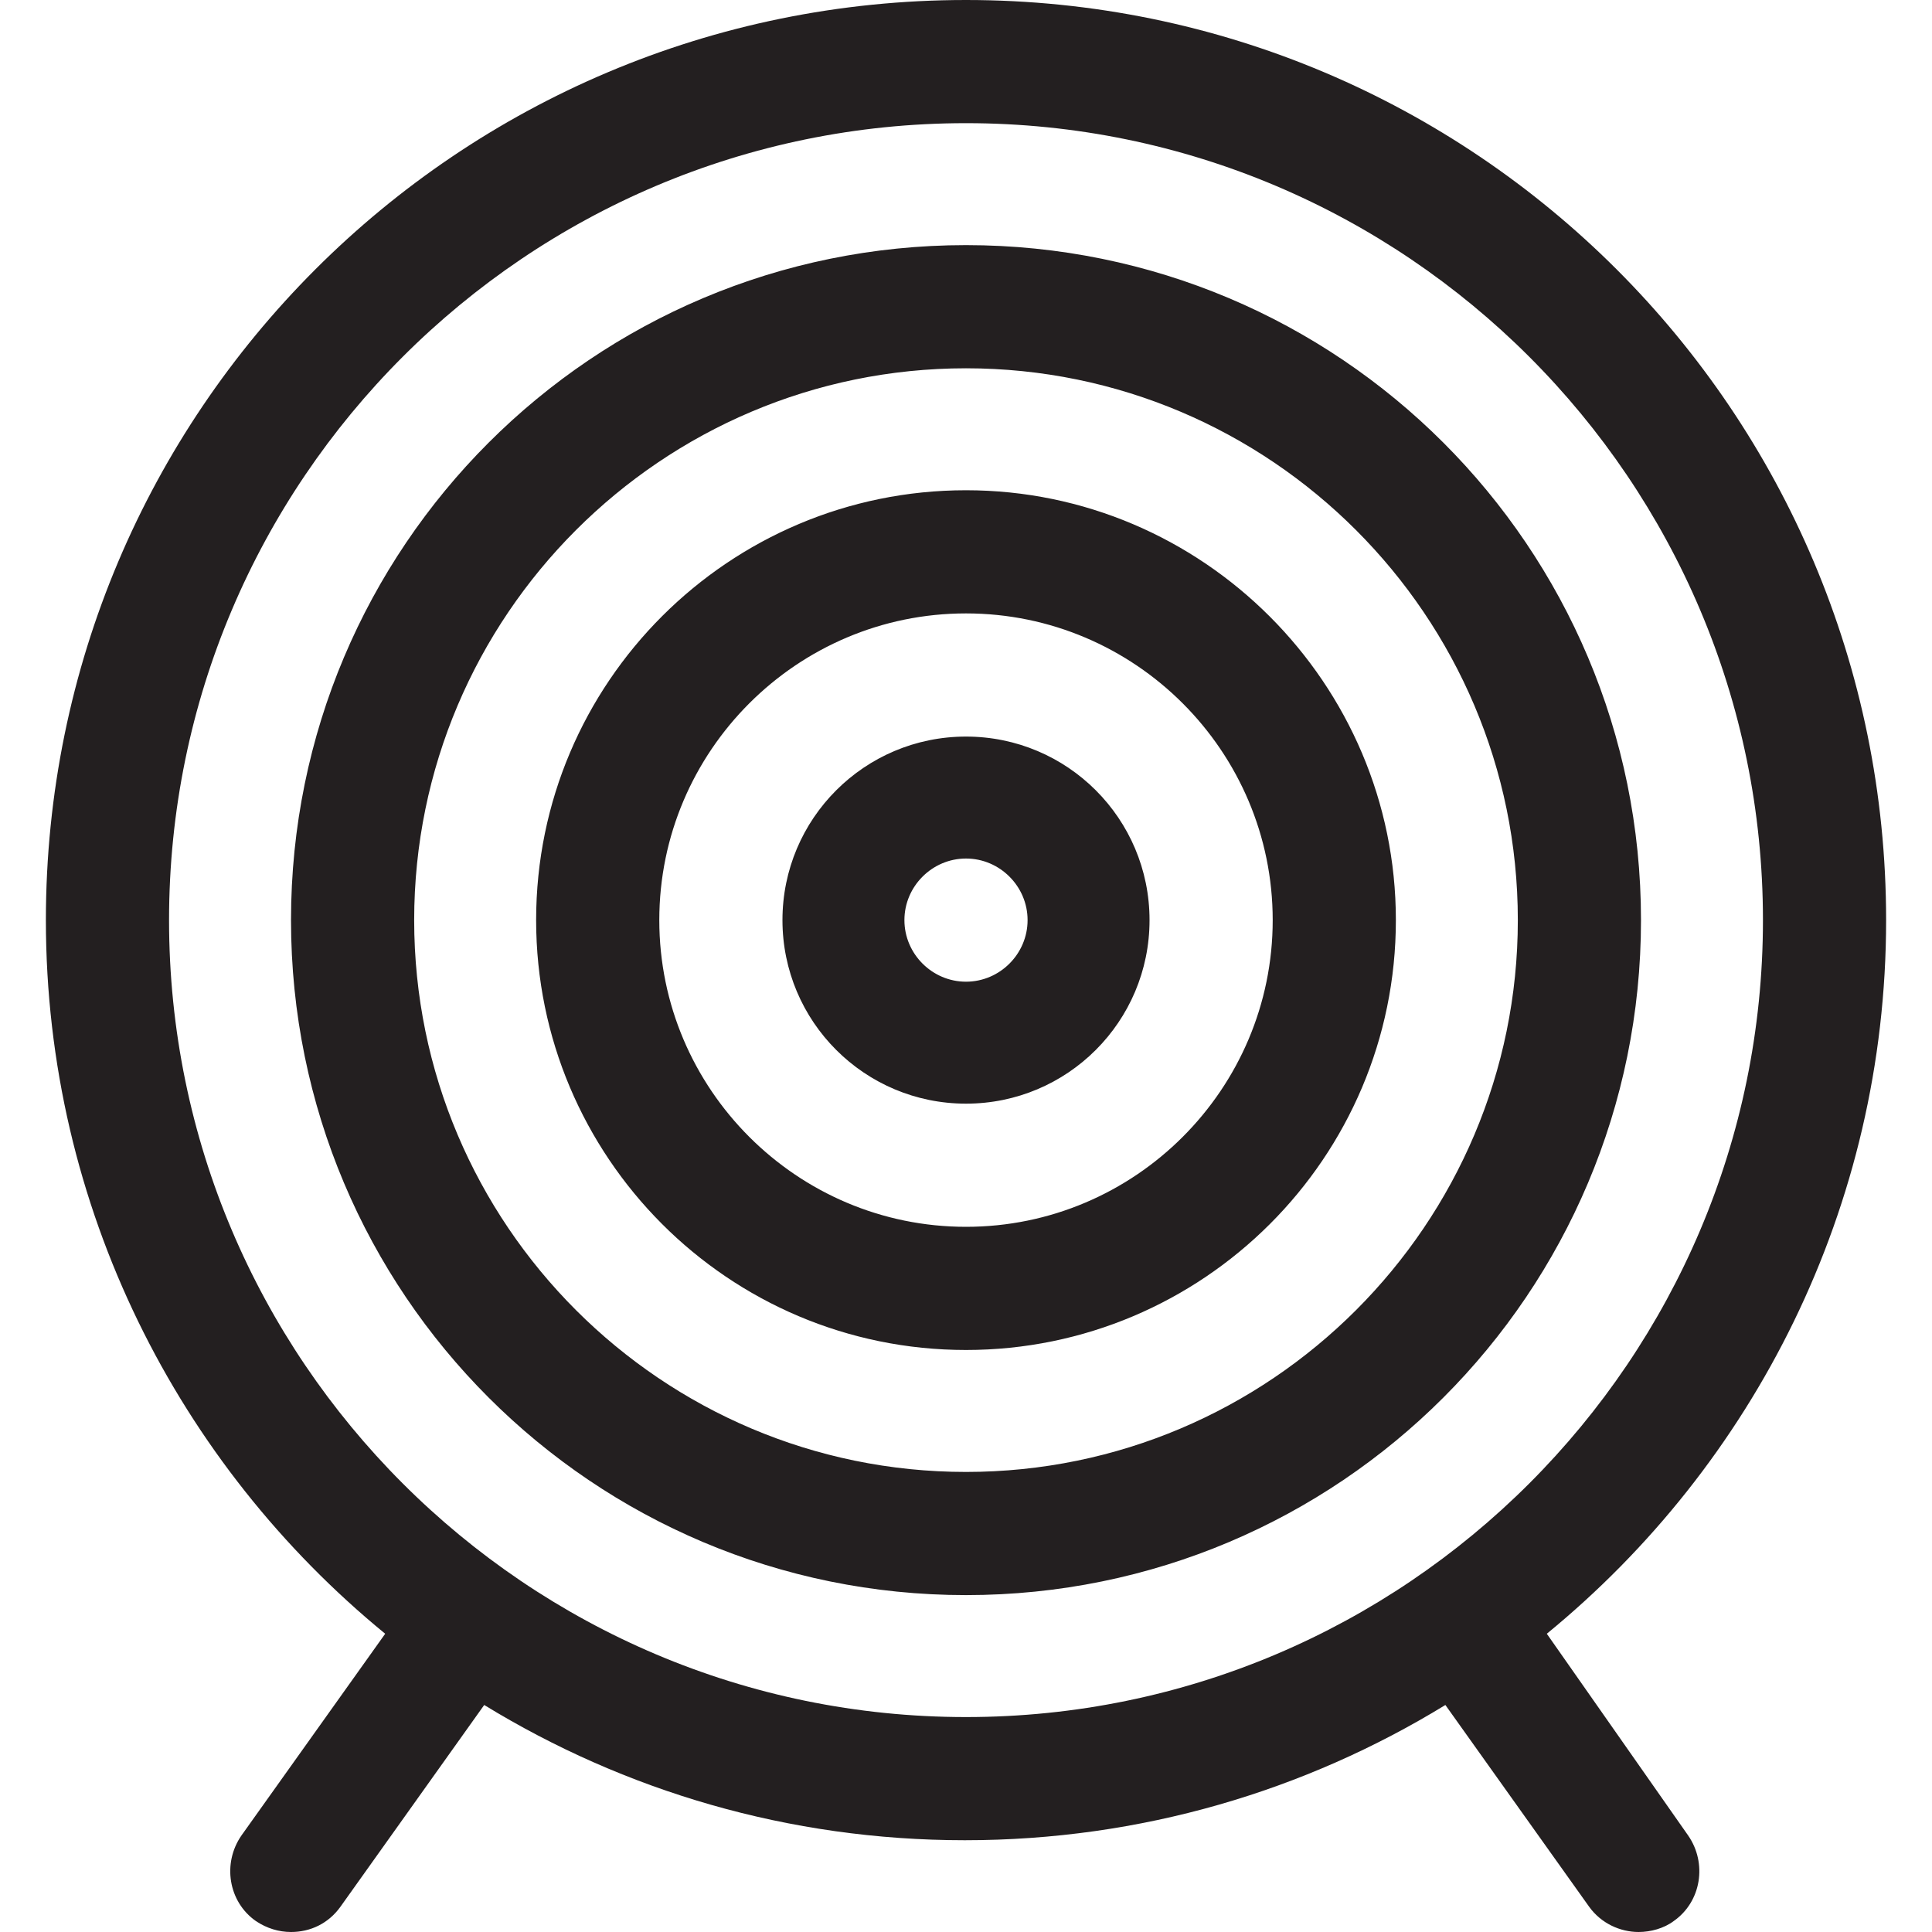 <svg xmlns="http://www.w3.org/2000/svg" viewBox="0 0 160 160" width="128" height="128">
	<path fill="#231f20" d="M80 20.3c-30.9 0-55.9 25-55.9 55.9s25 55.9 55.9 55.9 55.9-25 55.9-55.9-25-55.9-55.9-55.9zm0 101.6c-25.2 0-45.7-20.5-45.7-45.7C34.3 51 54.8 30.5 80 30.5s45.7 20.5 45.7 45.7c0 25.2-20.5 45.7-45.7 45.7zm0-81.3c-19.6 0-35.6 15.9-35.6 35.6 0 19.6 15.9 35.6 35.6 35.6 19.6 0 35.6-15.9 35.6-35.6 0-19.6-16-35.6-35.6-35.6zm0 61c-14 0-25.4-11.4-25.4-25.4 0-14 11.4-25.4 25.4-25.4 14 0 25.4 11.4 25.4 25.4 0 14-11.4 25.4-25.4 25.4zM80 61c-8.4 0-15.2 6.8-15.2 15.2 0 8.4 6.8 15.2 15.2 15.2s15.2-6.8 15.2-15.2C95.2 67.8 88.4 61 80 61zm0 20.3c-2.8 0-5.1-2.3-5.1-5.1s2.3-5.1 5.1-5.1 5.1 2.3 5.1 5.1-2.3 5.1-5.1 5.1zm48.1 54c17.1-14 28.1-35.3 28.1-59.1C156.2 34.1 122.1 0 80 0S3.8 34.1 3.8 76.2c0 23.8 11 45.1 28.1 59.1L20 152c-1.6 2.3-1.1 5.5 1.2 7.1.9.6 1.9.9 2.9.9 1.6 0 3.1-.7 4.1-2.1l11.9-16.7c11.6 7.1 25.2 11.2 39.8 11.2 14.6 0 28.2-4.1 39.8-11.2l11.9 16.7c1 1.4 2.6 2.1 4.1 2.1 1 0 2.1-.3 2.9-.9 2.3-1.6 2.8-4.8 1.2-7.1l-11.7-16.7zM14 76.2c0-36.4 29.6-66 66-66s66 29.6 66 66-29.6 66-66 66-66-29.6-66-66z"/>
</svg>